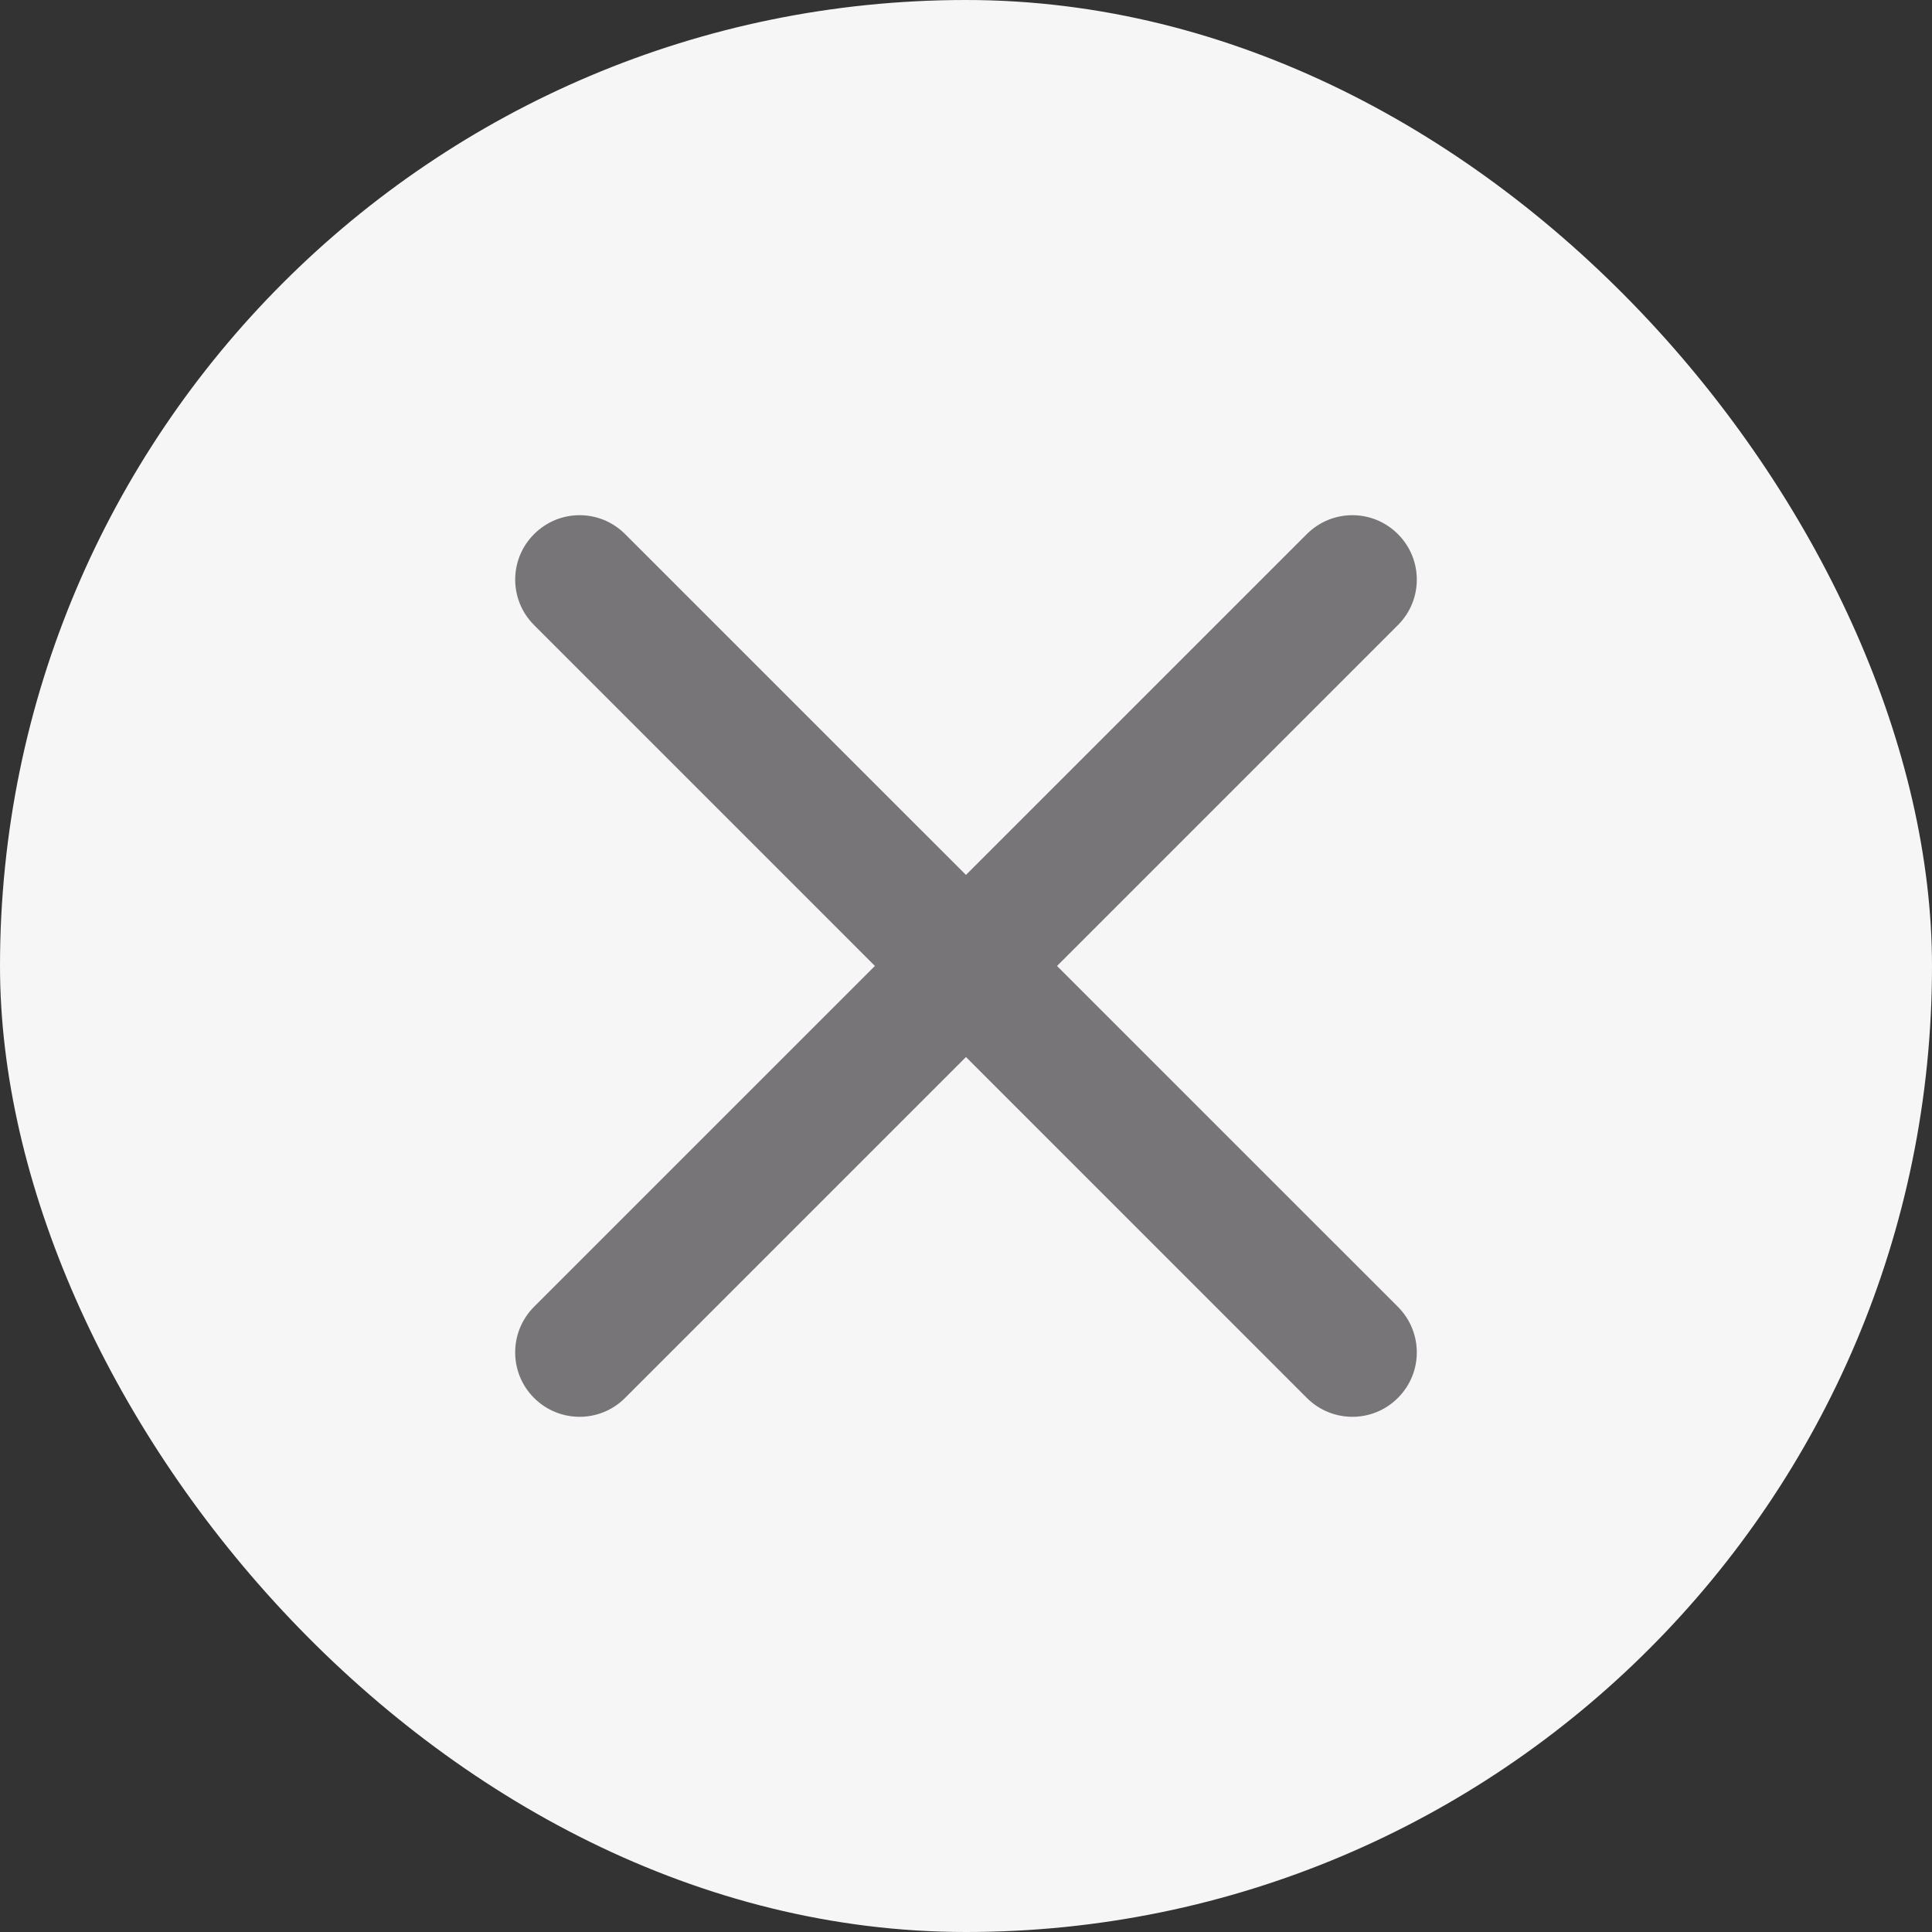 <svg width="20" height="20" viewBox="0 0 20 20" fill="none" xmlns="http://www.w3.org/2000/svg">
<rect x="0" y="0" width="20" height="20" fill="#333333" stroke="none"/>
<rect width="20" height="20" rx="10" fill="#F6F6F6"/>
<path fill-rule="evenodd" clip-rule="evenodd" d="M5.529 5.529C5.789 5.268 6.211 5.268 6.471 5.529L14.471 13.528C14.732 13.789 14.732 14.211 14.471 14.471C14.211 14.732 13.789 14.732 13.528 14.471L5.529 6.471C5.268 6.211 5.268 5.789 5.529 5.529Z" fill="#787579"/>
<path fill-rule="evenodd" clip-rule="evenodd" d="M14.471 5.529C14.211 5.268 13.789 5.268 13.528 5.529L5.528 13.528C5.268 13.789 5.268 14.211 5.528 14.471C5.789 14.732 6.211 14.732 6.471 14.471L14.471 6.471C14.732 6.211 14.732 5.789 14.471 5.529Z" fill="#787579"/>
</svg>
